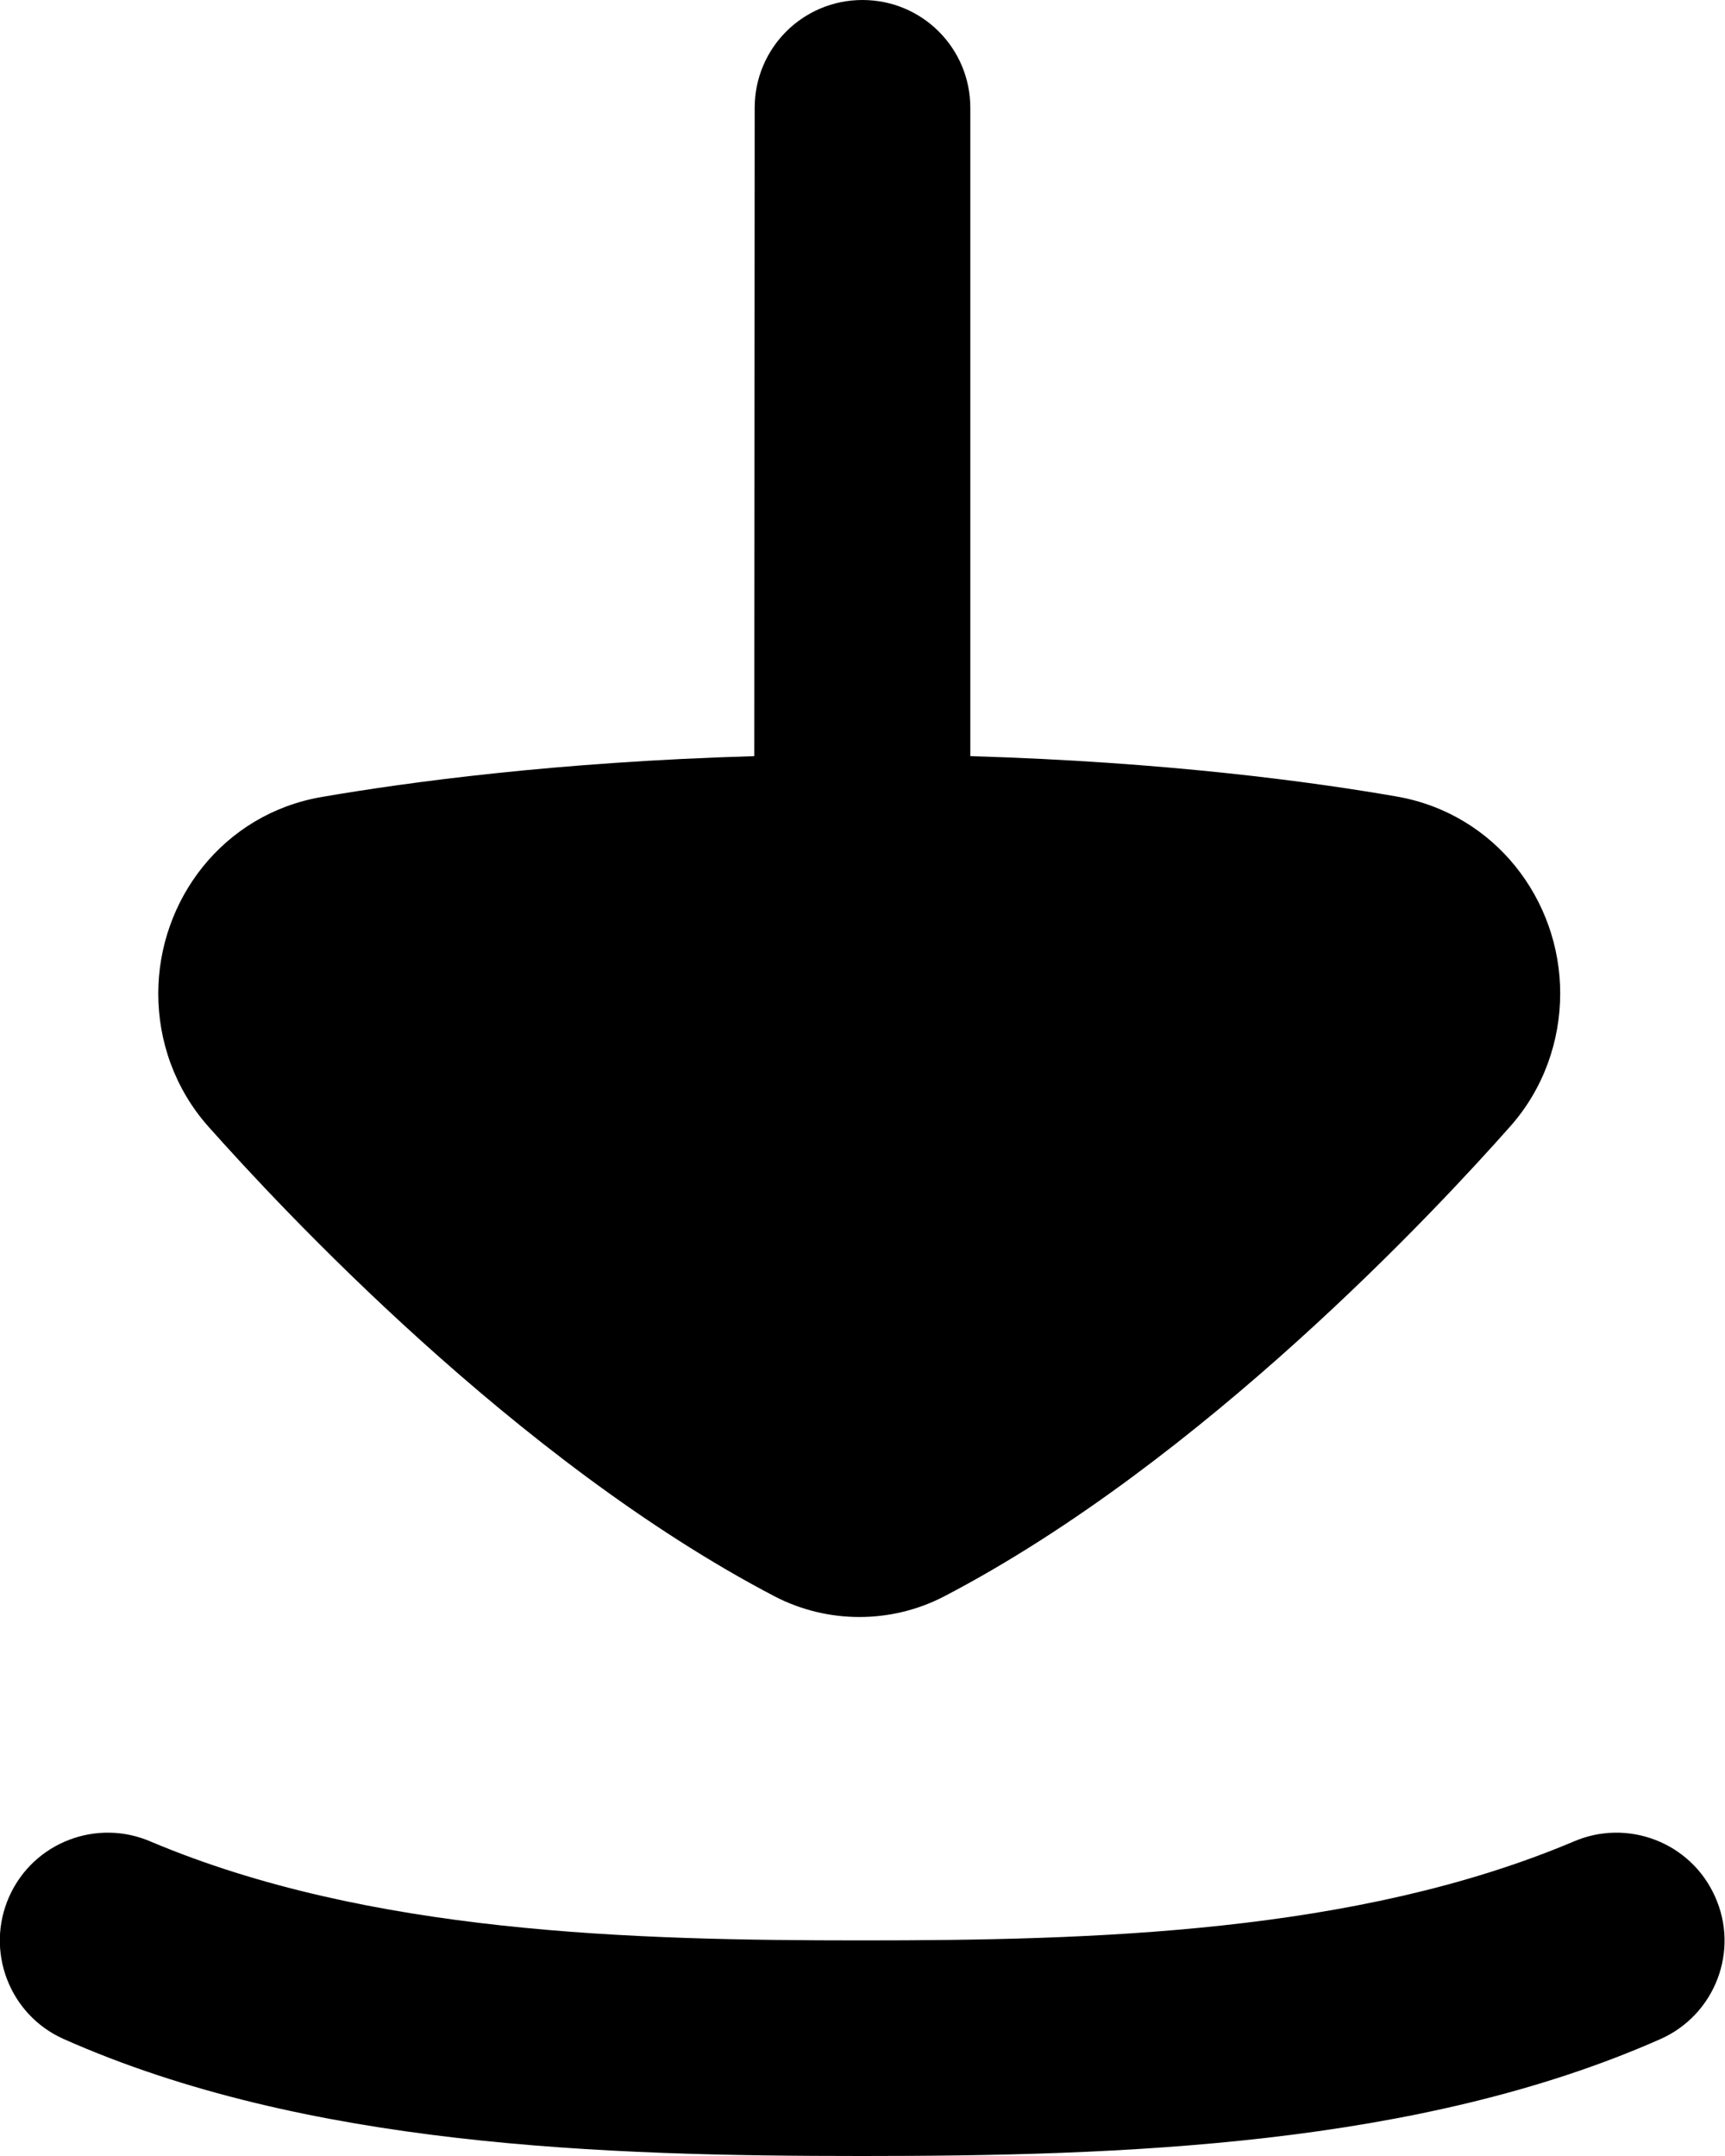 <svg xmlns="http://www.w3.org/2000/svg" viewBox="0 0 448 560"><!--! Font Awesome Pro 7.0.0 by @fontawesome - https://fontawesome.com License - https://fontawesome.com/license (Commercial License) Copyright 2025 Fonticons, Inc. --><path fill="currentColor" d="M39.3 478.4c-14.1-6.2-30.6 .1-36.9 14.2-6.3 14.1 0 30.7 14.1 37 63 28 140.4 30.4 207.4 30.4s144.4-2.5 207.4-30.4c14.1-6.3 20.5-22.9 14.1-37-6.3-14.1-22.8-20.4-36.9-14.2-56.5 23.8-124.9 25.6-184.7 25.6S95.8 502.2 39.3 478.4zM405.2 258c0 12.4-4.3 24.8-13 34.6-18.5 20.9-79.7 86.9-146.9 122-7.1 3.7-14.7 5.4-22.1 5.4s-15-1.7-22.1-5.4c-67.3-35.2-128.5-101.2-147-122-8.7-9.8-13-22.2-13-34.5 0-24.3 16.8-46.7 42.5-51.1 22.1-3.8 60.8-9.1 112.3-10.6L196 28c0-15.5 12.5-28 28-28s28 12.5 28 28l0 168.4c51 1.5 89 6.7 110.8 10.5 25.6 4.5 42.4 26.9 42.4 51.1z"/></svg>